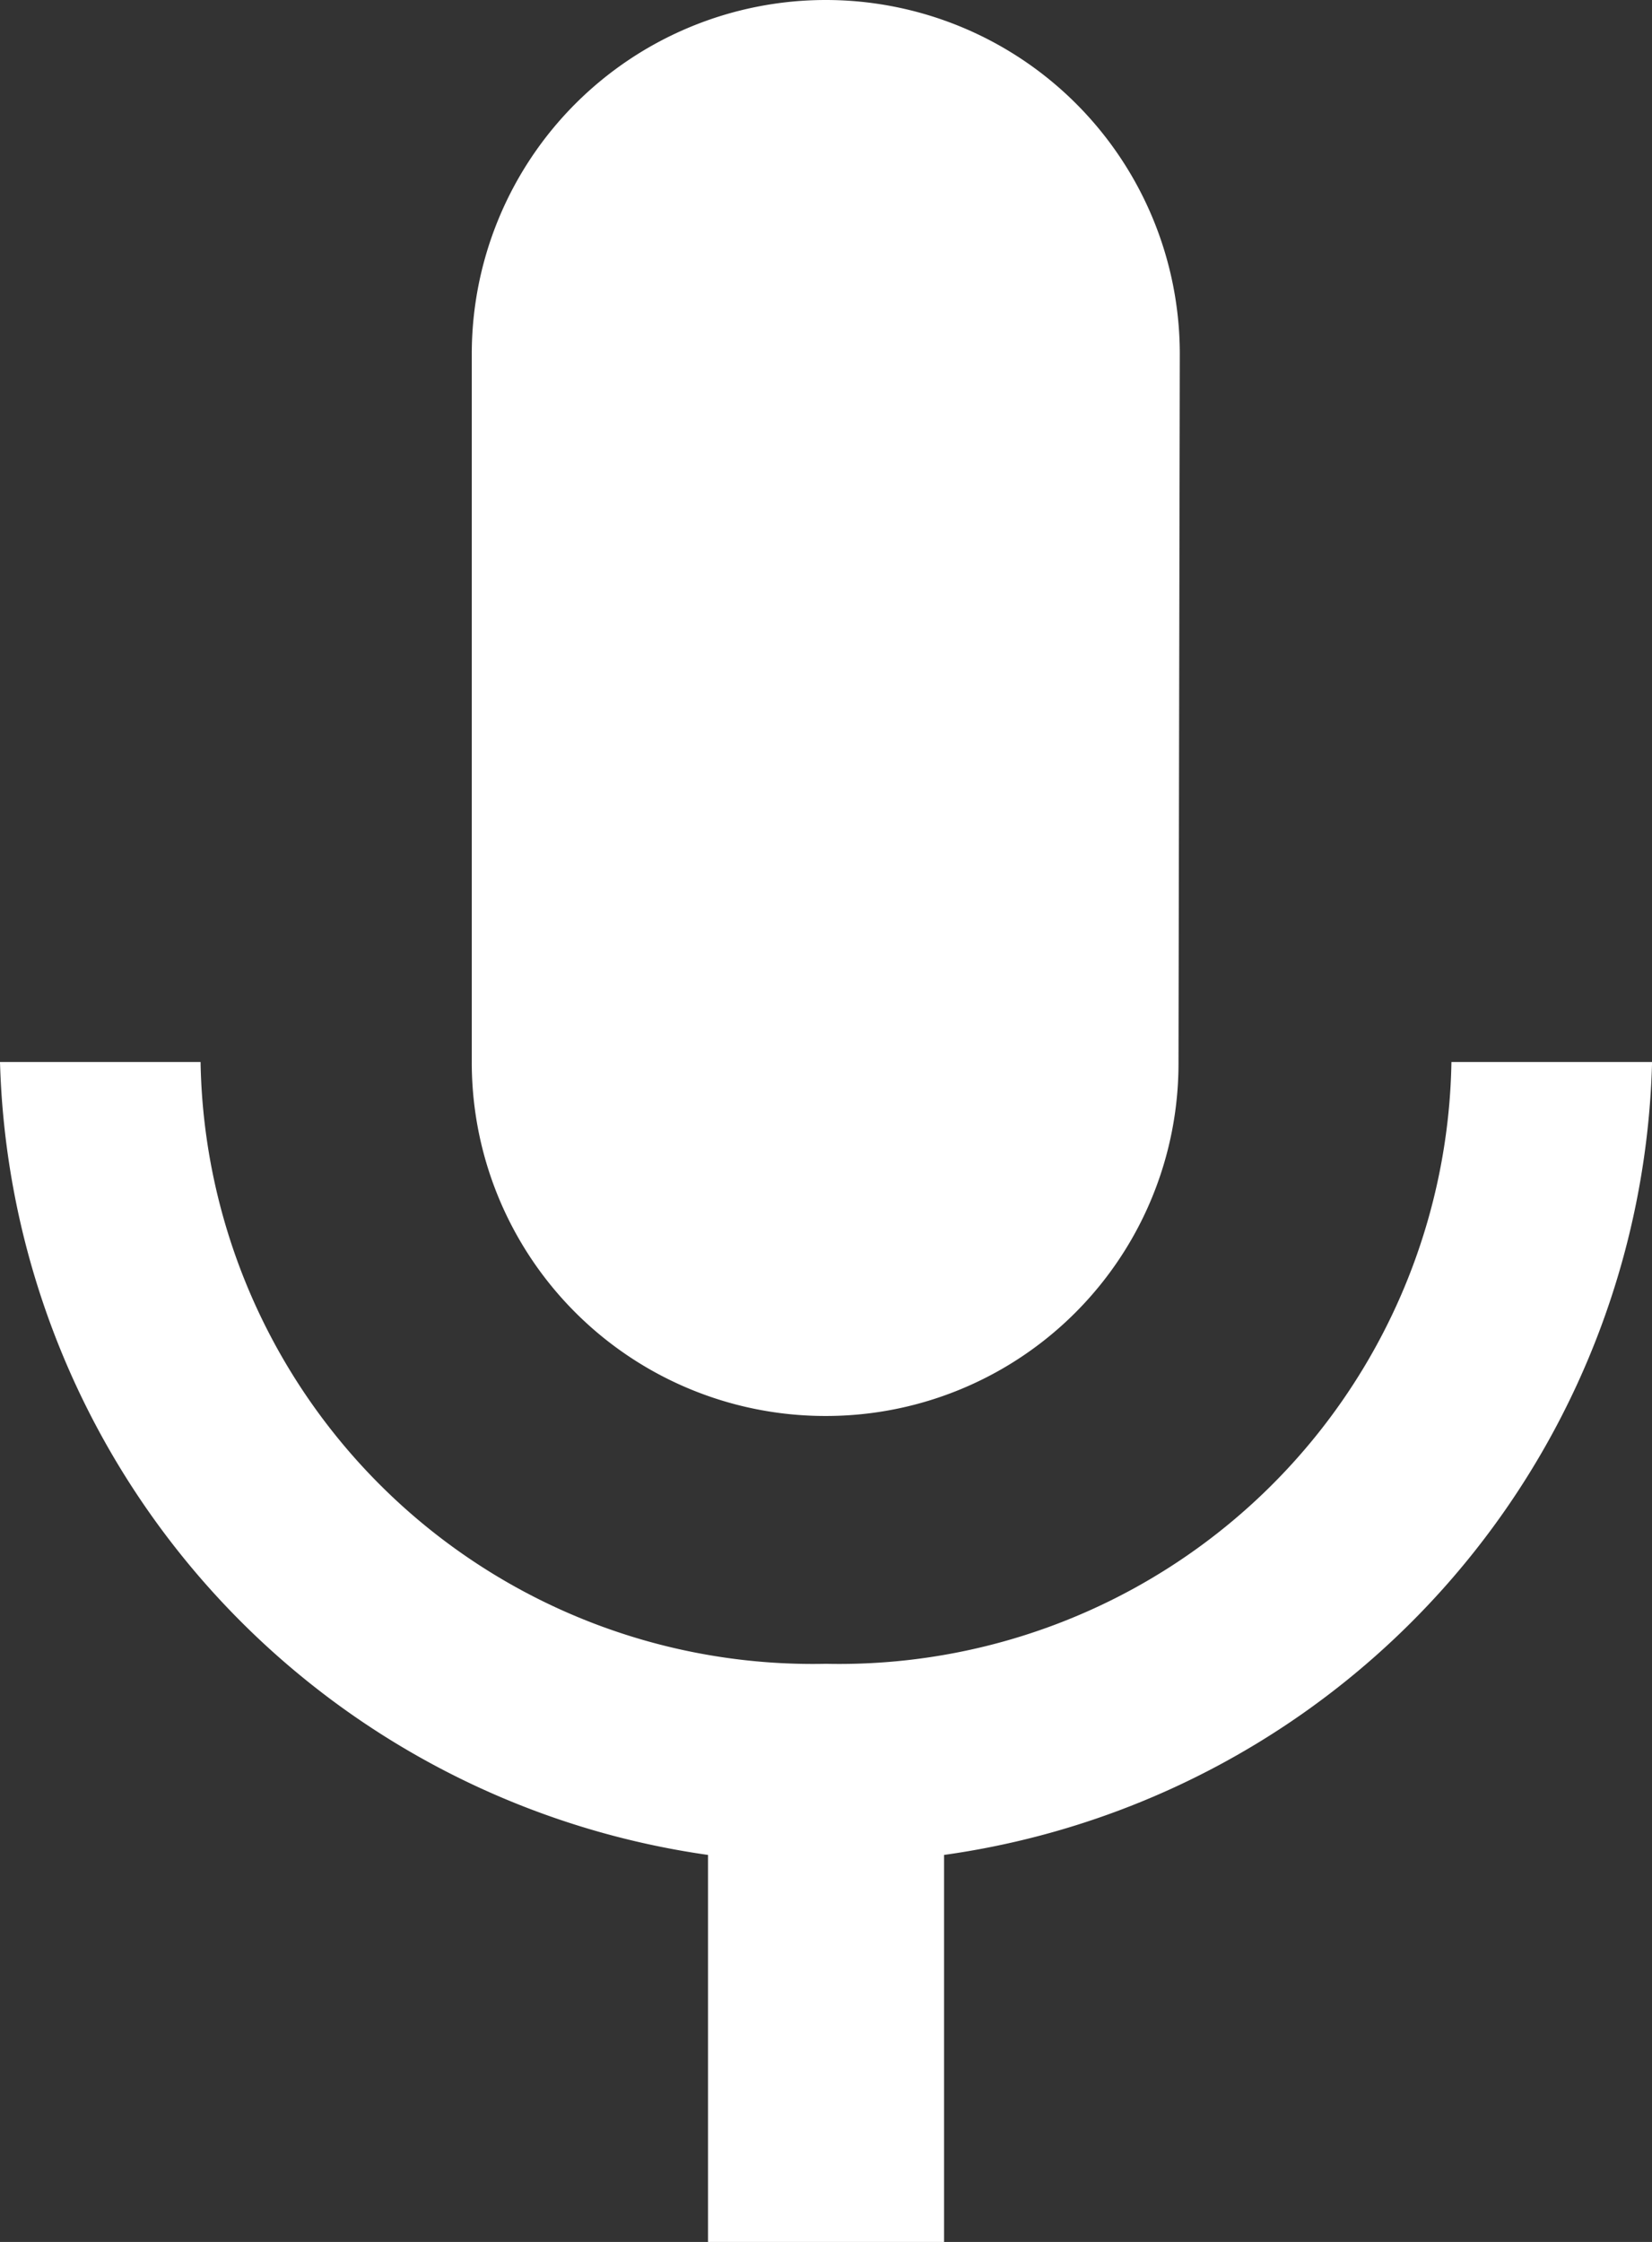 <svg xmlns="http://www.w3.org/2000/svg" width="22.964" height="31.166" viewBox="0 0 22.964 31.166">
  <rect x="0" y="0" width="22.964" height="31.166" fill="#333333" stroke="none"/>
  <path id="Icon_material-mic" data-name="Icon material-mic" d="M18.982,22.684a4.9,4.9,0,0,0,4.9-4.921L23.9,7.921a4.921,4.921,0,0,0-9.842,0v9.842A4.914,4.914,0,0,0,18.982,22.684Zm8.694-4.921a8.511,8.511,0,0,1-8.694,8.366,8.511,8.511,0,0,1-8.694-8.366H7.5a11.456,11.456,0,0,0,9.842,11.023v5.38h3.281v-5.38a11.429,11.429,0,0,0,9.842-11.023Z" transform="translate(-7.5 -3)" fill="#fff"/>
</svg>
